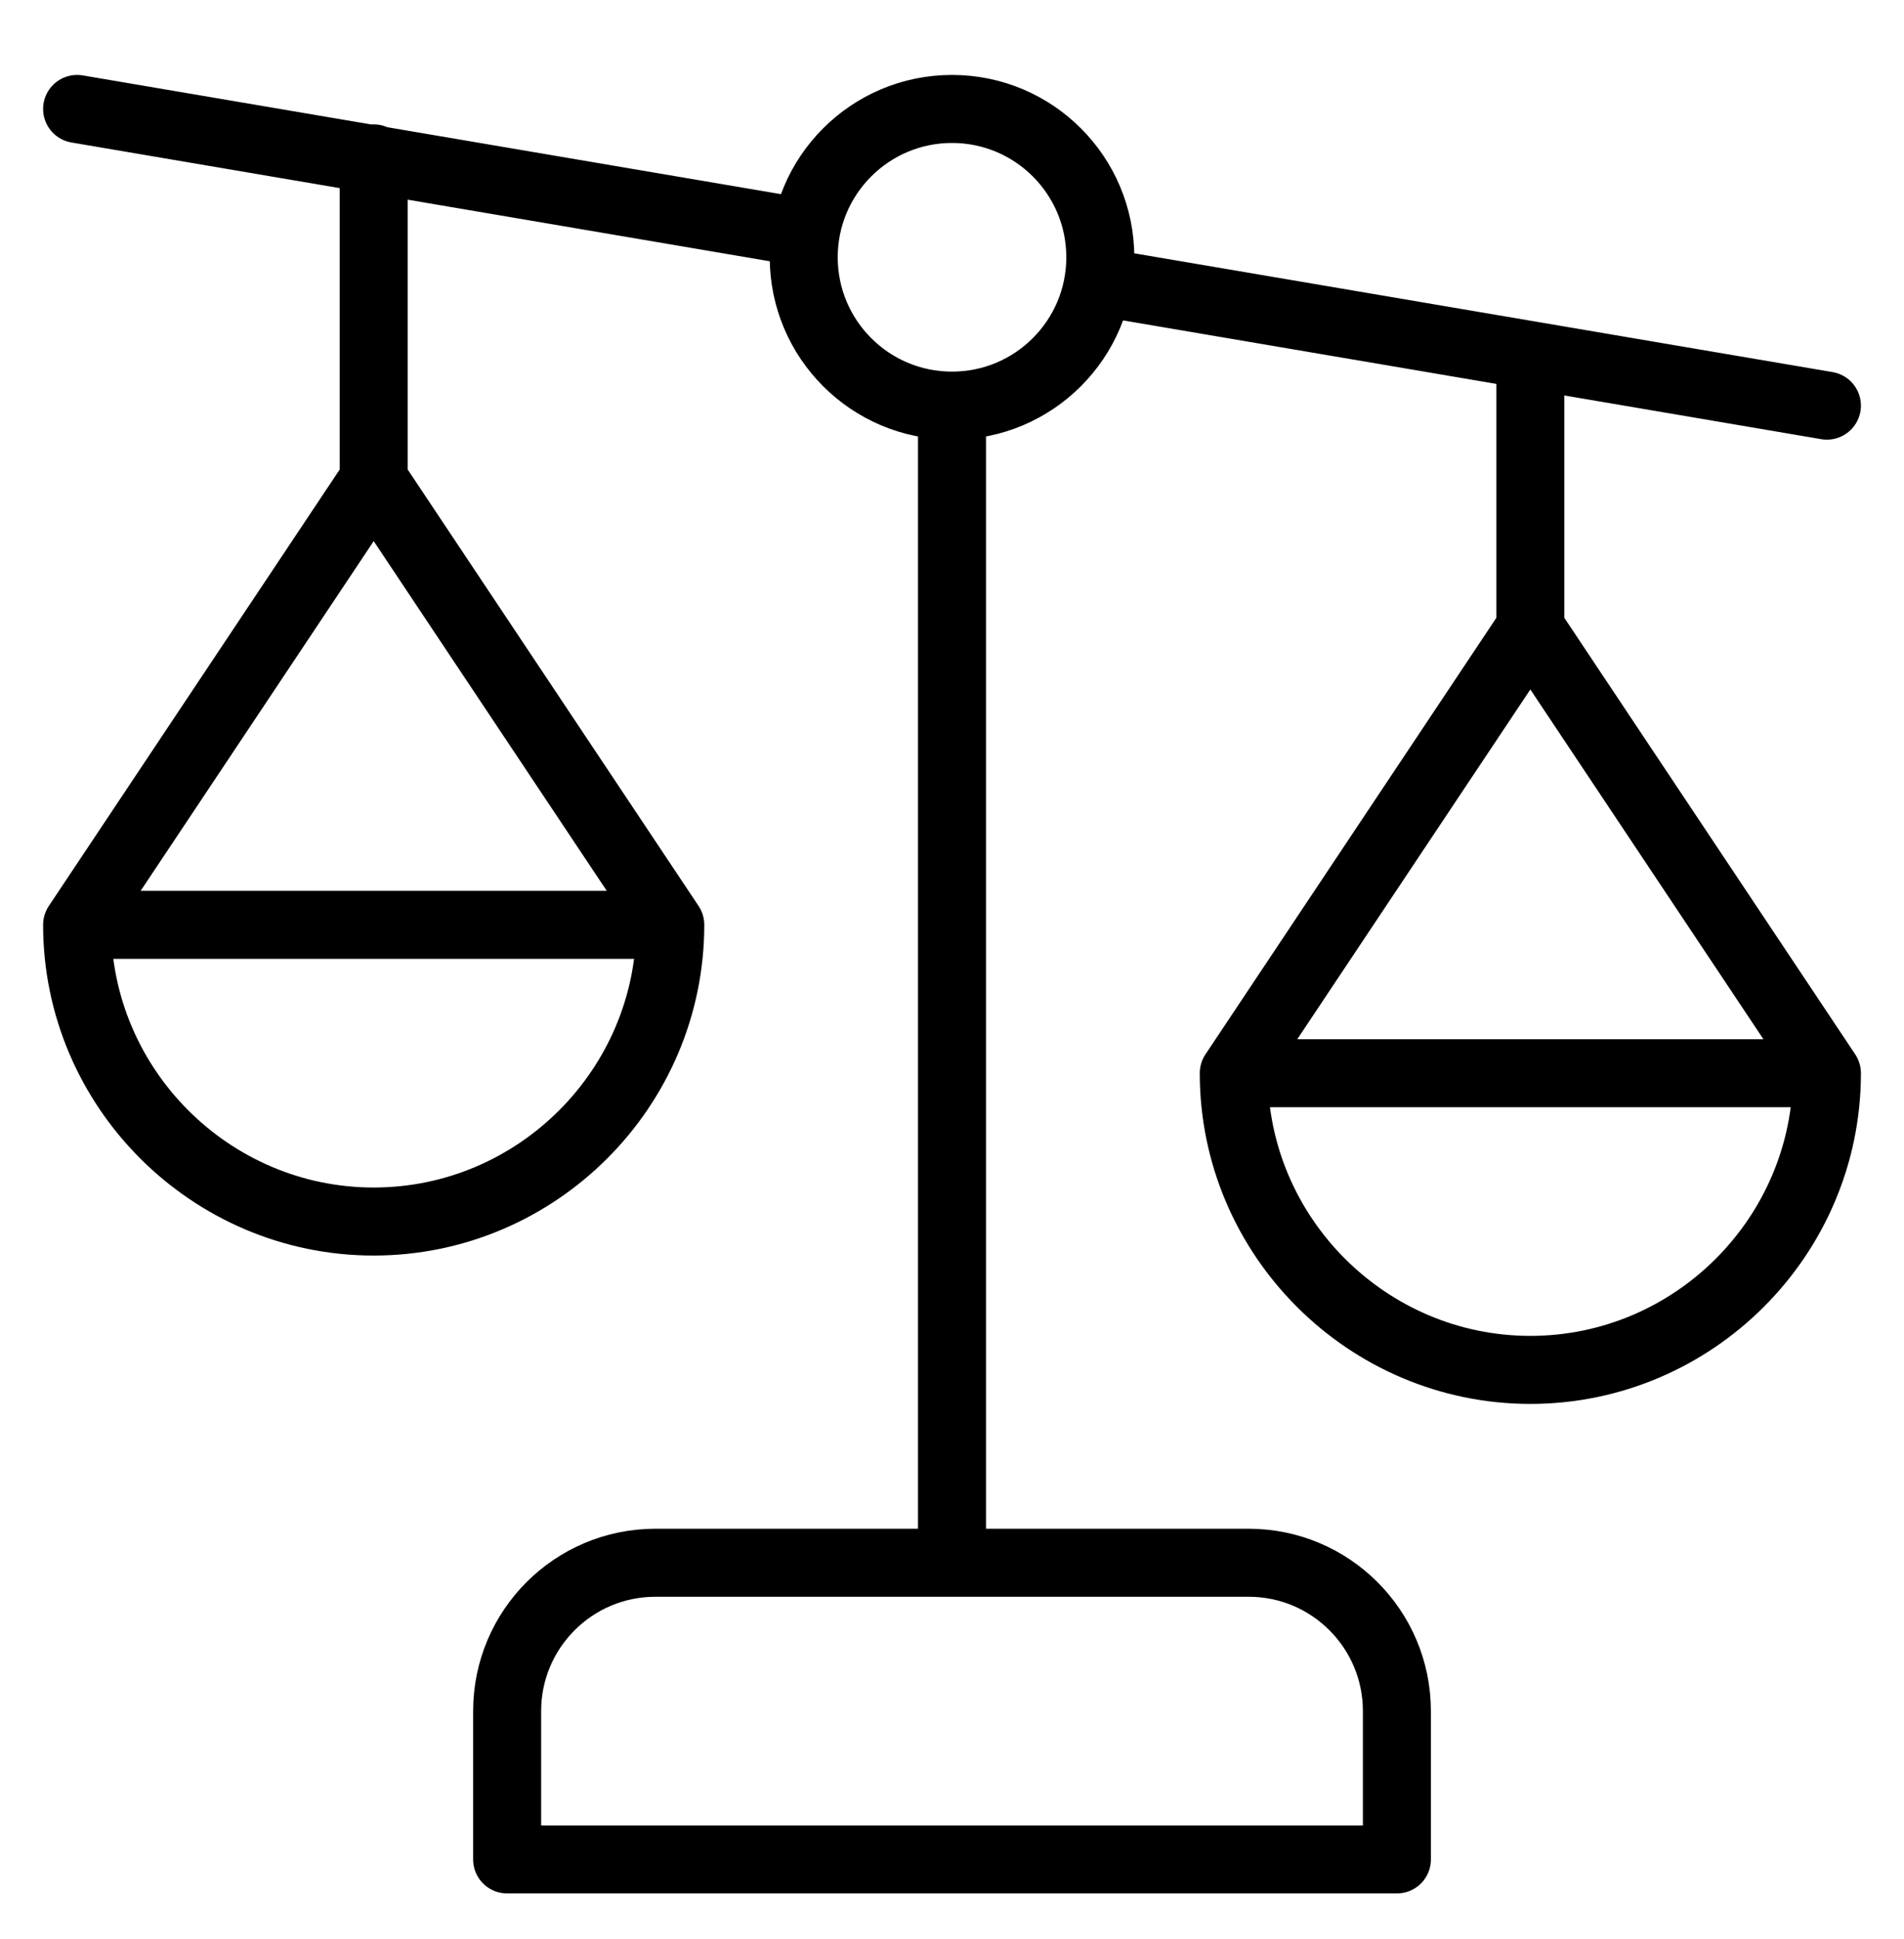 <svg width="56" height="57" viewBox="0 0 56 57" fill="none" xmlns="http://www.w3.org/2000/svg">
<g id="Local Icon Library / Product Comparison">
<path id="Shape" d="M28 11.926C30.409 11.926 32.362 9.973 32.362 7.564C32.362 5.156 30.409 3.203 28 3.203C25.592 3.203 23.639 5.156 23.639 7.564C23.639 9.973 25.592 11.926 28 11.926ZM28 11.926V45.946M10.991 4.657V14.107M10.991 14.107L19.714 27.191M10.991 14.107L2.268 27.191M19.714 27.191C19.714 31.991 15.791 35.914 10.991 35.914C6.193 35.914 2.268 31.989 2.268 27.191M19.714 27.191H2.268M45.01 10.472V18.468M45.01 18.468L53.733 31.553M45.01 18.468L36.287 31.553M53.733 31.553C53.733 36.353 49.81 40.276 45.01 40.276C40.213 40.276 36.287 36.35 36.287 31.553M53.733 31.553H36.287M2.268 3.203L23.698 6.847M32.303 8.282L53.733 11.926M41.085 54.669H14.916V50.307C14.916 47.898 16.869 45.946 19.277 45.946H36.724C39.132 45.946 41.085 47.898 41.085 50.307V54.669Z" stroke="black" stroke-width="2" stroke-miterlimit="10" stroke-linecap="round" stroke-linejoin="round"/>
</g>
</svg>
